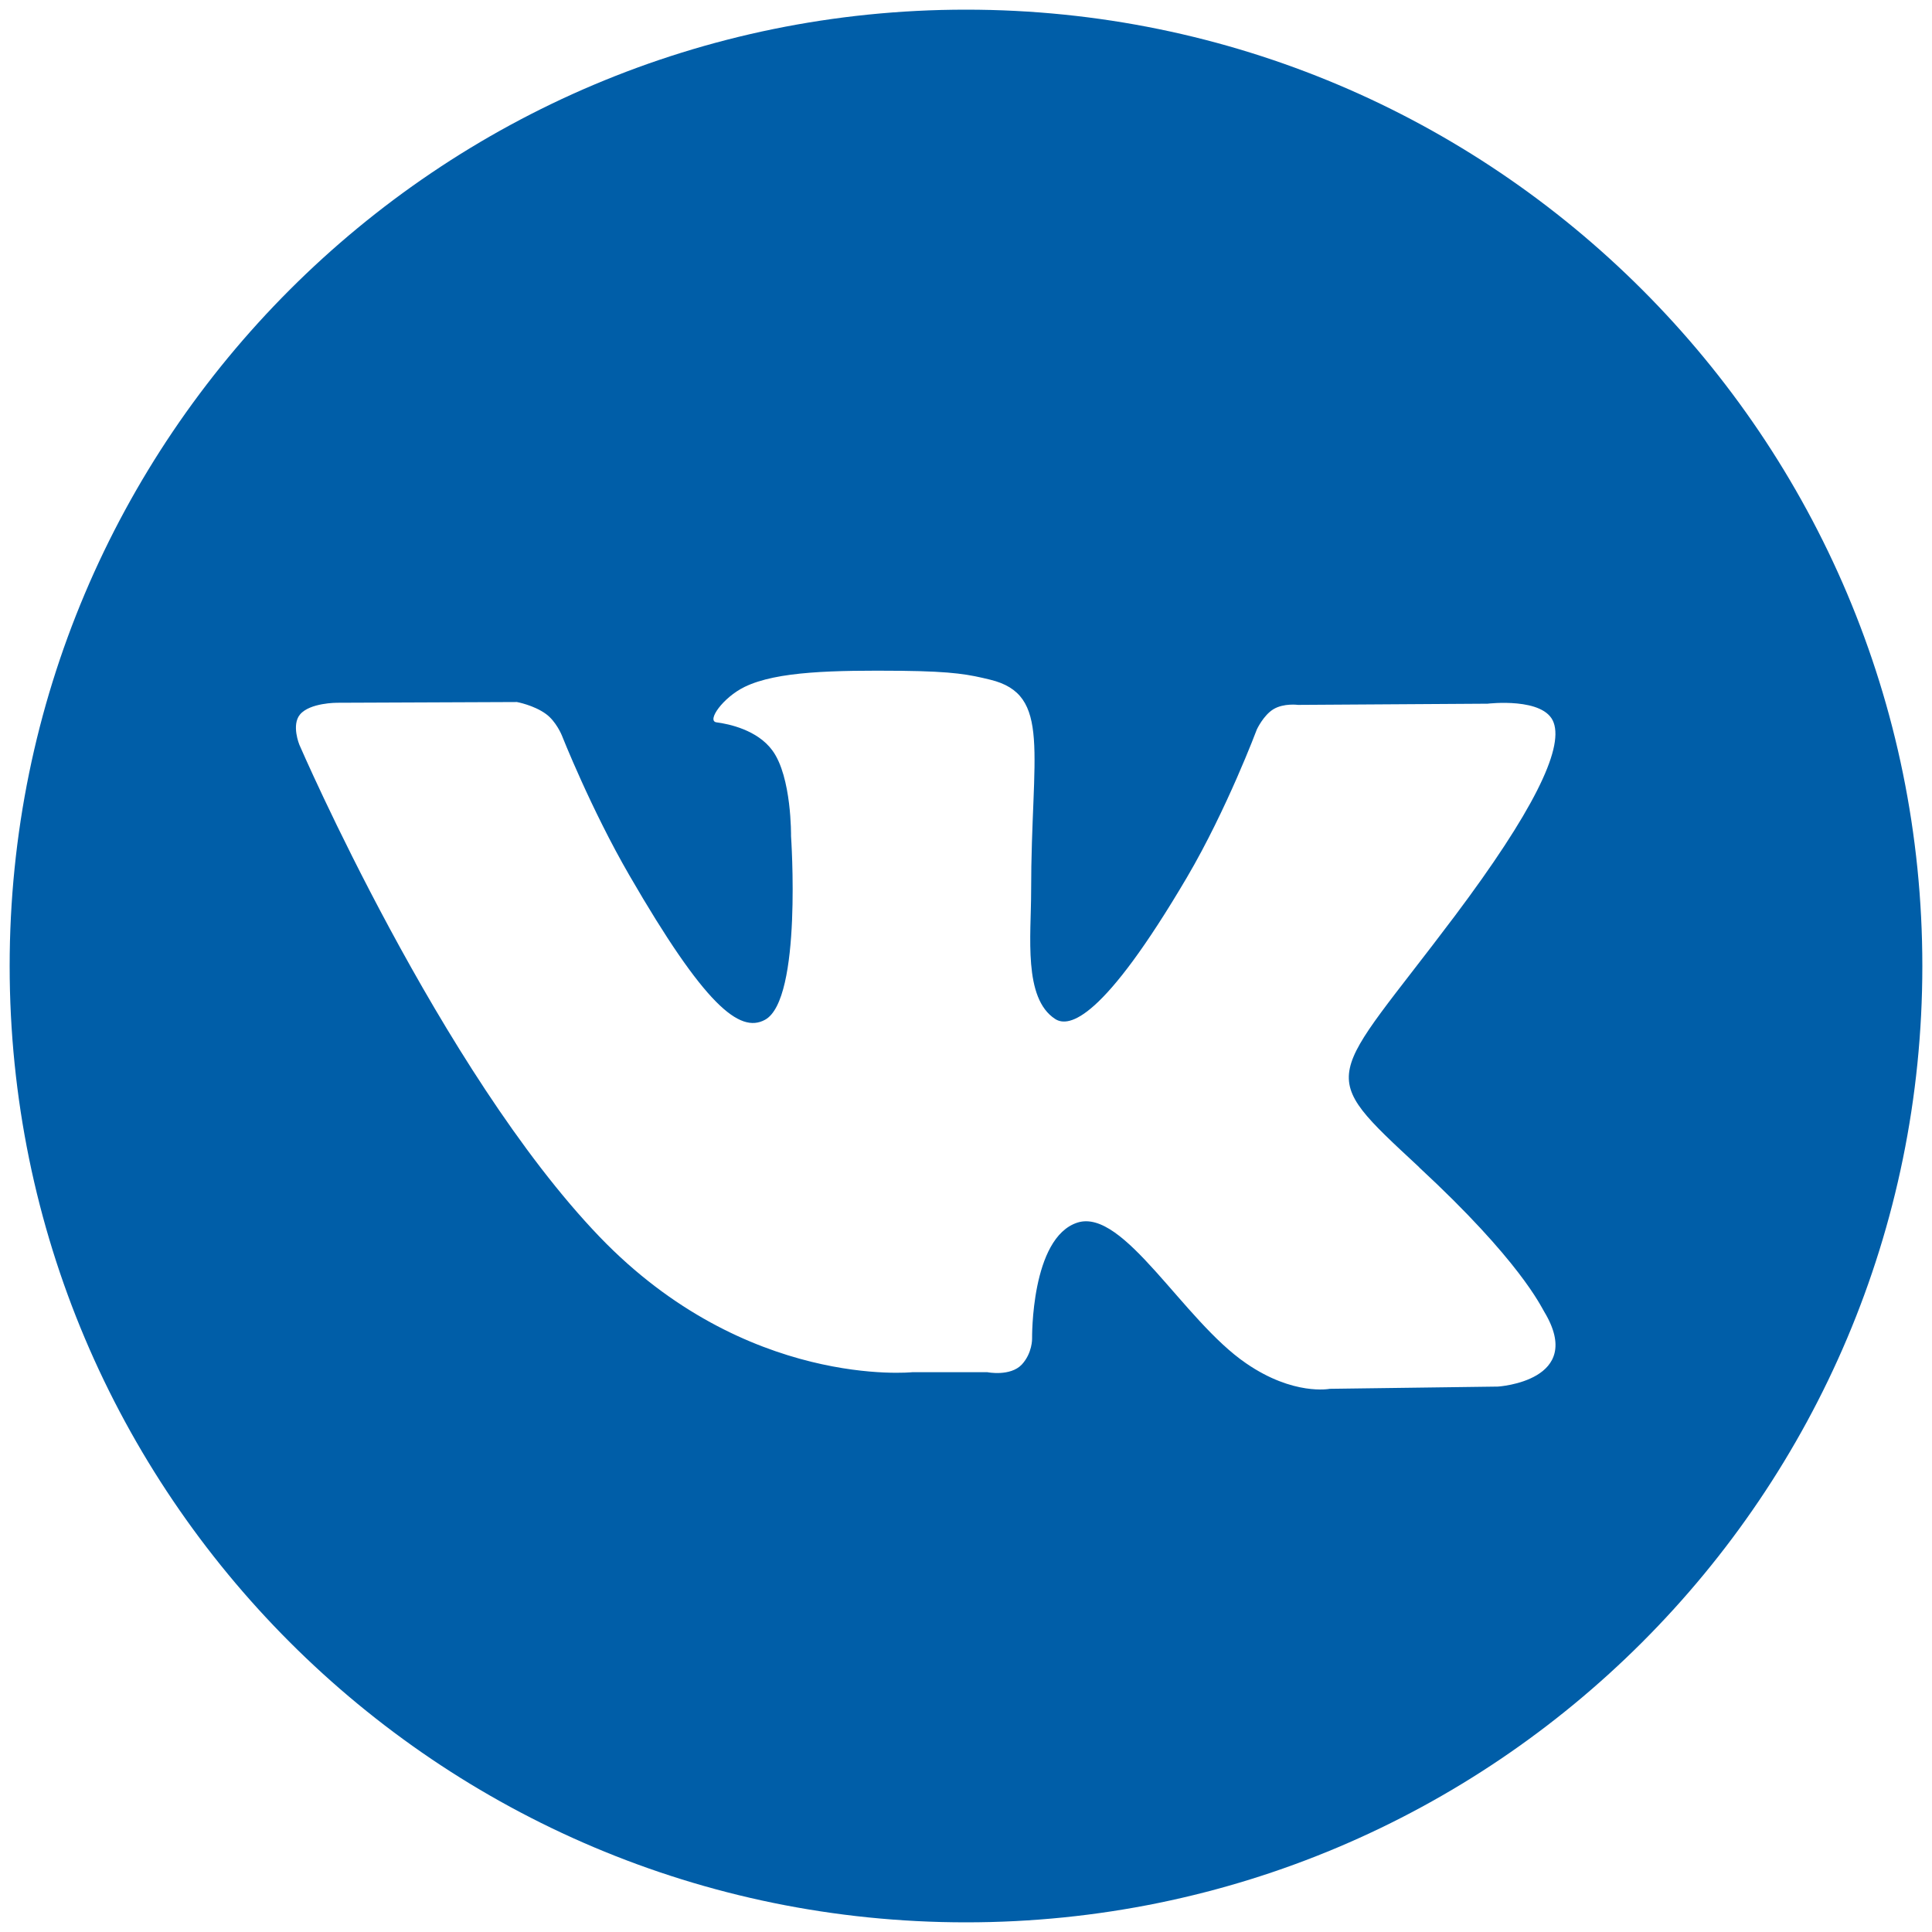 <?xml version="1.0" encoding="UTF-8"?> <svg xmlns="http://www.w3.org/2000/svg" width="100" height="100" viewBox="0 0 100 100" fill="none"> <g clip-path="url(#clip0_139_2778)"> <path d="M99.5 50C99.5 77.333 77.338 99.5 50 99.5C22.667 99.5 0.5 77.333 0.5 50C0.5 22.66 22.66 0.5 50 0.5C77.34 0.5 99.5 22.66 99.5 50ZM73.458 60.417C67.996 55.346 68.725 56.163 75.312 47.396C79.317 42.056 80.927 38.798 80.417 37.402C79.942 36.069 77 36.423 77 36.423L67.188 36.485C67.188 36.485 66.454 36.385 65.917 36.706C65.396 37.019 65.054 37.756 65.054 37.756C65.054 37.756 63.508 41.885 61.442 45.402C57.079 52.815 55.327 53.206 54.615 52.742C52.956 51.667 53.371 48.433 53.371 46.138C53.371 38.95 54.458 35.954 51.246 35.179C50.183 34.921 49.398 34.752 46.673 34.721C43.177 34.69 40.215 34.737 38.54 35.554C37.421 36.1 36.56 37.317 37.085 37.388C37.731 37.471 39.202 37.783 39.977 38.842C40.985 40.208 40.944 43.279 40.944 43.279C40.944 43.279 41.531 51.731 39.598 52.783C38.281 53.506 36.467 52.033 32.577 45.308C30.581 41.865 29.077 38.054 29.077 38.054C29.077 38.054 28.785 37.337 28.26 36.956C27.635 36.498 26.756 36.337 26.756 36.337L17.444 36.375C17.444 36.375 16.042 36.371 15.531 36.979C15.073 37.521 15.494 38.546 15.494 38.546C15.494 38.546 22.785 55.429 31.042 64.025C38.625 71.908 47.219 71.025 47.219 71.025H51.108C51.108 71.025 52.288 71.26 52.888 70.629C53.44 70.031 53.421 69.285 53.421 69.285C53.421 69.285 53.35 64.052 55.775 63.279C58.171 62.529 61.24 68.342 64.498 70.565C66.956 72.258 68.827 71.885 68.827 71.885L77.535 71.769C77.535 71.769 82.092 71.485 79.931 67.898C79.75 67.606 78.671 65.252 73.452 60.419" fill="#005EA8"></path> </g> <defs> <clipPath id="clip0_139_2778"> <rect width="25" height="25" fill="white" transform="scale(4)"></rect> </clipPath> </defs> </svg> 